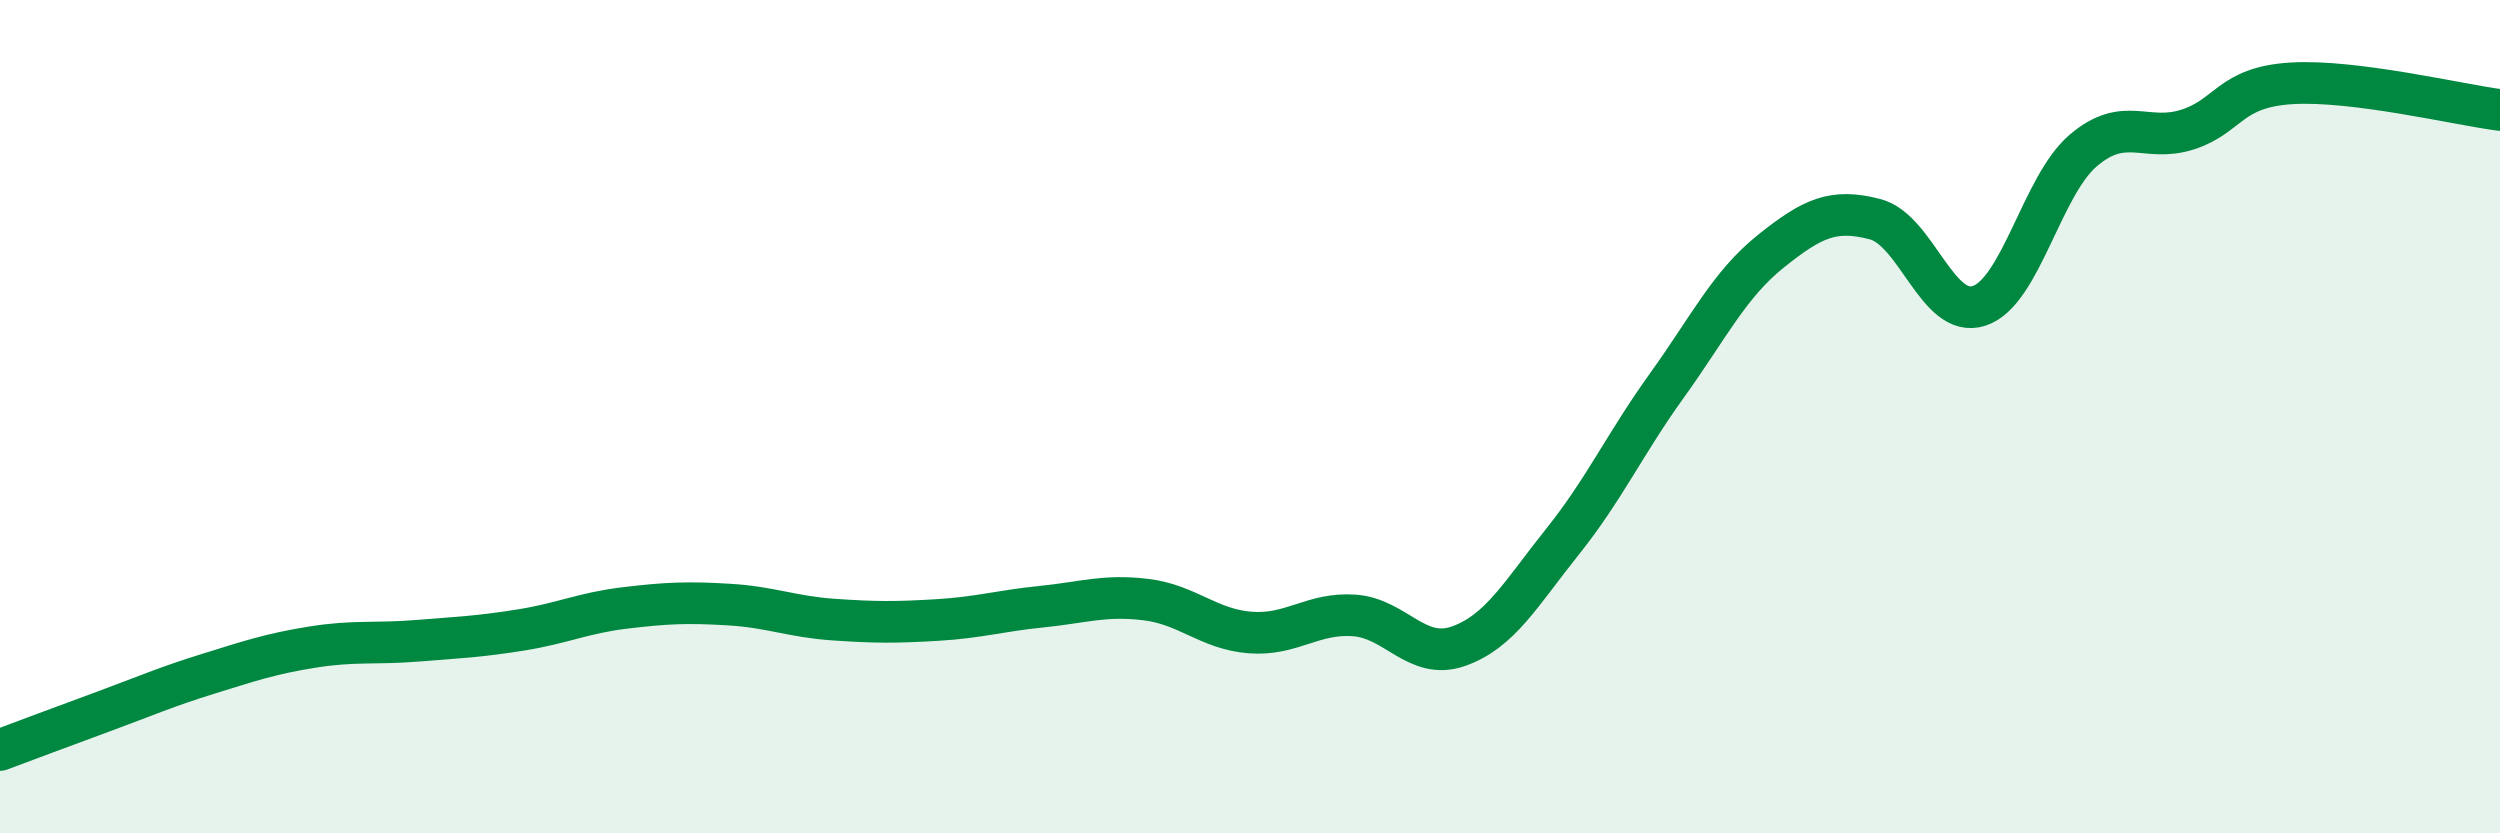 
    <svg width="60" height="20" viewBox="0 0 60 20" xmlns="http://www.w3.org/2000/svg">
      <path
        d="M 0,18 C 0.5,17.81 1.5,17.44 2.5,17.07 C 3.5,16.7 4,16.48 5,16.17 C 6,15.86 6.5,15.69 7.5,15.53 C 8.5,15.37 9,15.46 10,15.38 C 11,15.3 11.5,15.28 12.5,15.12 C 13.5,14.96 14,14.71 15,14.59 C 16,14.47 16.5,14.45 17.5,14.51 C 18.5,14.57 19,14.8 20,14.87 C 21,14.94 21.5,14.94 22.5,14.88 C 23.5,14.82 24,14.66 25,14.56 C 26,14.46 26.5,14.27 27.5,14.39 C 28.5,14.51 29,15.1 30,15.18 C 31,15.26 31.5,14.7 32.5,14.77 C 33.5,14.84 34,15.86 35,15.51 C 36,15.16 36.5,14.25 37.5,13 C 38.5,11.75 39,10.65 40,9.26 C 41,7.87 41.5,6.83 42.5,6.03 C 43.5,5.23 44,5 45,5.26 C 46,5.52 46.5,7.67 47.5,7.34 C 48.5,7.01 49,4.46 50,3.61 C 51,2.76 51.5,3.43 52.5,3.11 C 53.5,2.79 53.5,2.09 55,2 C 56.5,1.91 59,2.51 60,2.64L60 20L0 20Z"
        fill="#008740"
        opacity="0.1"
        stroke-linecap="round"
        stroke-linejoin="round"
      />
      <path
        d="M 0,18 C 0.5,17.81 1.5,17.44 2.5,17.07 C 3.5,16.7 4,16.48 5,16.17 C 6,15.86 6.5,15.69 7.5,15.53 C 8.5,15.37 9,15.46 10,15.38 C 11,15.3 11.5,15.28 12.5,15.12 C 13.5,14.96 14,14.71 15,14.59 C 16,14.47 16.5,14.45 17.5,14.51 C 18.5,14.57 19,14.8 20,14.87 C 21,14.94 21.5,14.94 22.5,14.88 C 23.5,14.82 24,14.66 25,14.56 C 26,14.46 26.5,14.27 27.5,14.39 C 28.5,14.51 29,15.1 30,15.18 C 31,15.26 31.5,14.7 32.5,14.77 C 33.5,14.84 34,15.86 35,15.51 C 36,15.16 36.5,14.25 37.5,13 C 38.5,11.75 39,10.65 40,9.26 C 41,7.87 41.5,6.83 42.5,6.03 C 43.5,5.23 44,5 45,5.26 C 46,5.52 46.5,7.67 47.5,7.34 C 48.5,7.01 49,4.46 50,3.61 C 51,2.76 51.5,3.43 52.5,3.11 C 53.5,2.79 53.5,2.09 55,2 C 56.5,1.91 59,2.51 60,2.64"
        stroke="#008740"
        stroke-width="1"
        fill="none"
        stroke-linecap="round"
        stroke-linejoin="round"
      />
    </svg>
  